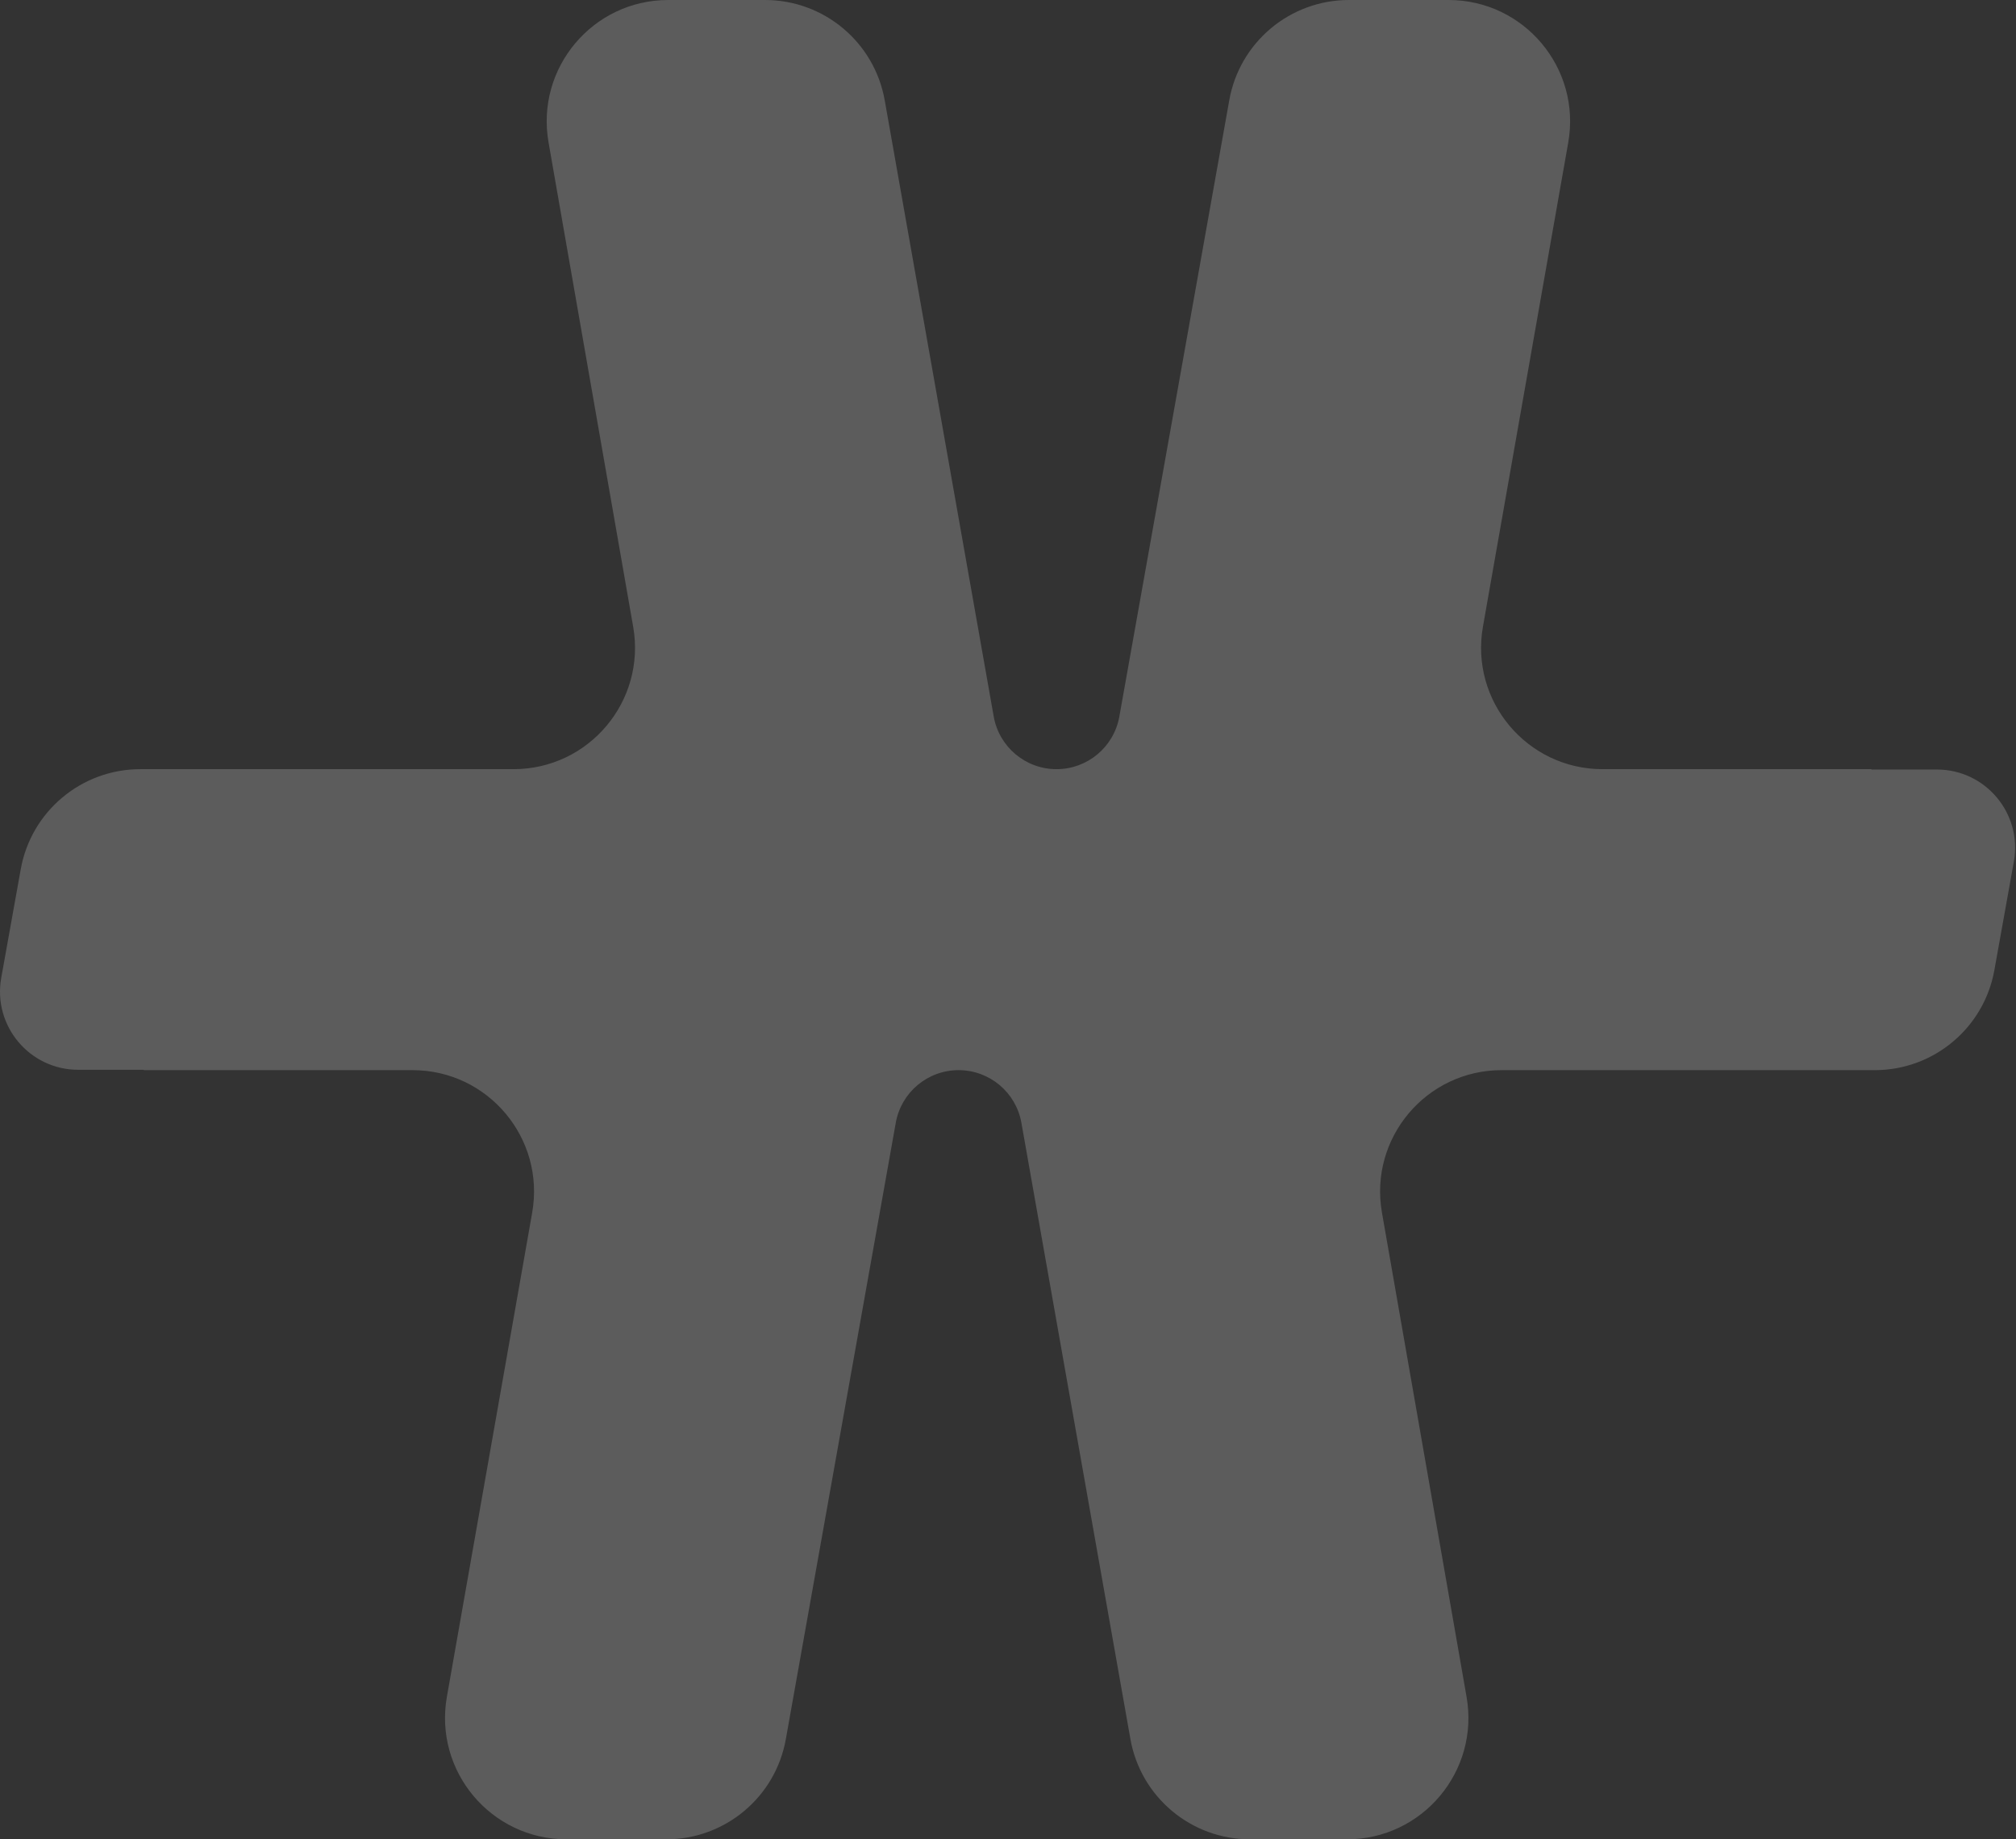 <?xml version="1.0" encoding="UTF-8"?> <svg xmlns="http://www.w3.org/2000/svg" width="1098" height="1002" viewBox="0 0 1098 1002" fill="none"><rect x="0" y="0" width="1098" height="1002" fill="#333333" stroke="none"/> <path opacity="0.2" fill-rule="evenodd" clip-rule="evenodd" d="M669.523 54.555C675.152 22.988 702.603 0 734.667 0H788.962C830.099 0 861.267 37.138 854.13 77.652L807.675 341.359C800.538 381.873 831.706 419.011 872.844 419.011H1019.11C1019.16 419.011 1019.21 419.053 1019.22 419.109V419.109C1019.23 419.166 1019.28 419.207 1019.34 419.207H1054.92C1081.45 419.207 1101.53 443.207 1096.84 469.323L1086.22 528.494C1080.56 560.026 1053.13 582.975 1021.09 582.975H817.849C776.749 582.975 745.591 620.048 752.664 660.534L798.764 924.427C805.837 964.913 774.679 1001.99 733.579 1001.99H680.823C648.723 1001.99 621.252 978.947 615.662 947.337L556.301 611.668C553.366 595.071 538.943 582.975 522.088 582.975V582.975C505.253 582.975 490.84 595.045 487.884 611.619L427.999 947.431C422.37 978.998 394.919 1001.99 362.855 1001.99H308.56C267.422 1001.99 236.255 964.848 243.391 924.334L289.846 660.627C296.983 620.113 265.816 582.975 224.678 582.975H78.415C78.358 582.975 78.309 582.934 78.299 582.877V582.877C78.289 582.821 78.24 582.779 78.182 582.779H42.602C16.068 582.779 -4.008 558.78 0.68 532.663L11.302 473.492C16.962 441.96 44.397 419.011 76.433 419.011L279.673 419.011C320.773 419.011 351.931 381.938 344.858 341.452L298.758 77.559C291.685 37.073 322.843 0 363.943 0H416.699C448.799 0 476.27 23.039 481.86 54.649L541.22 390.318C544.155 406.915 558.579 419.011 575.433 419.011V419.011C592.269 419.011 606.682 406.941 609.638 390.367L669.523 54.555Z" fill="white"></path> </svg> 